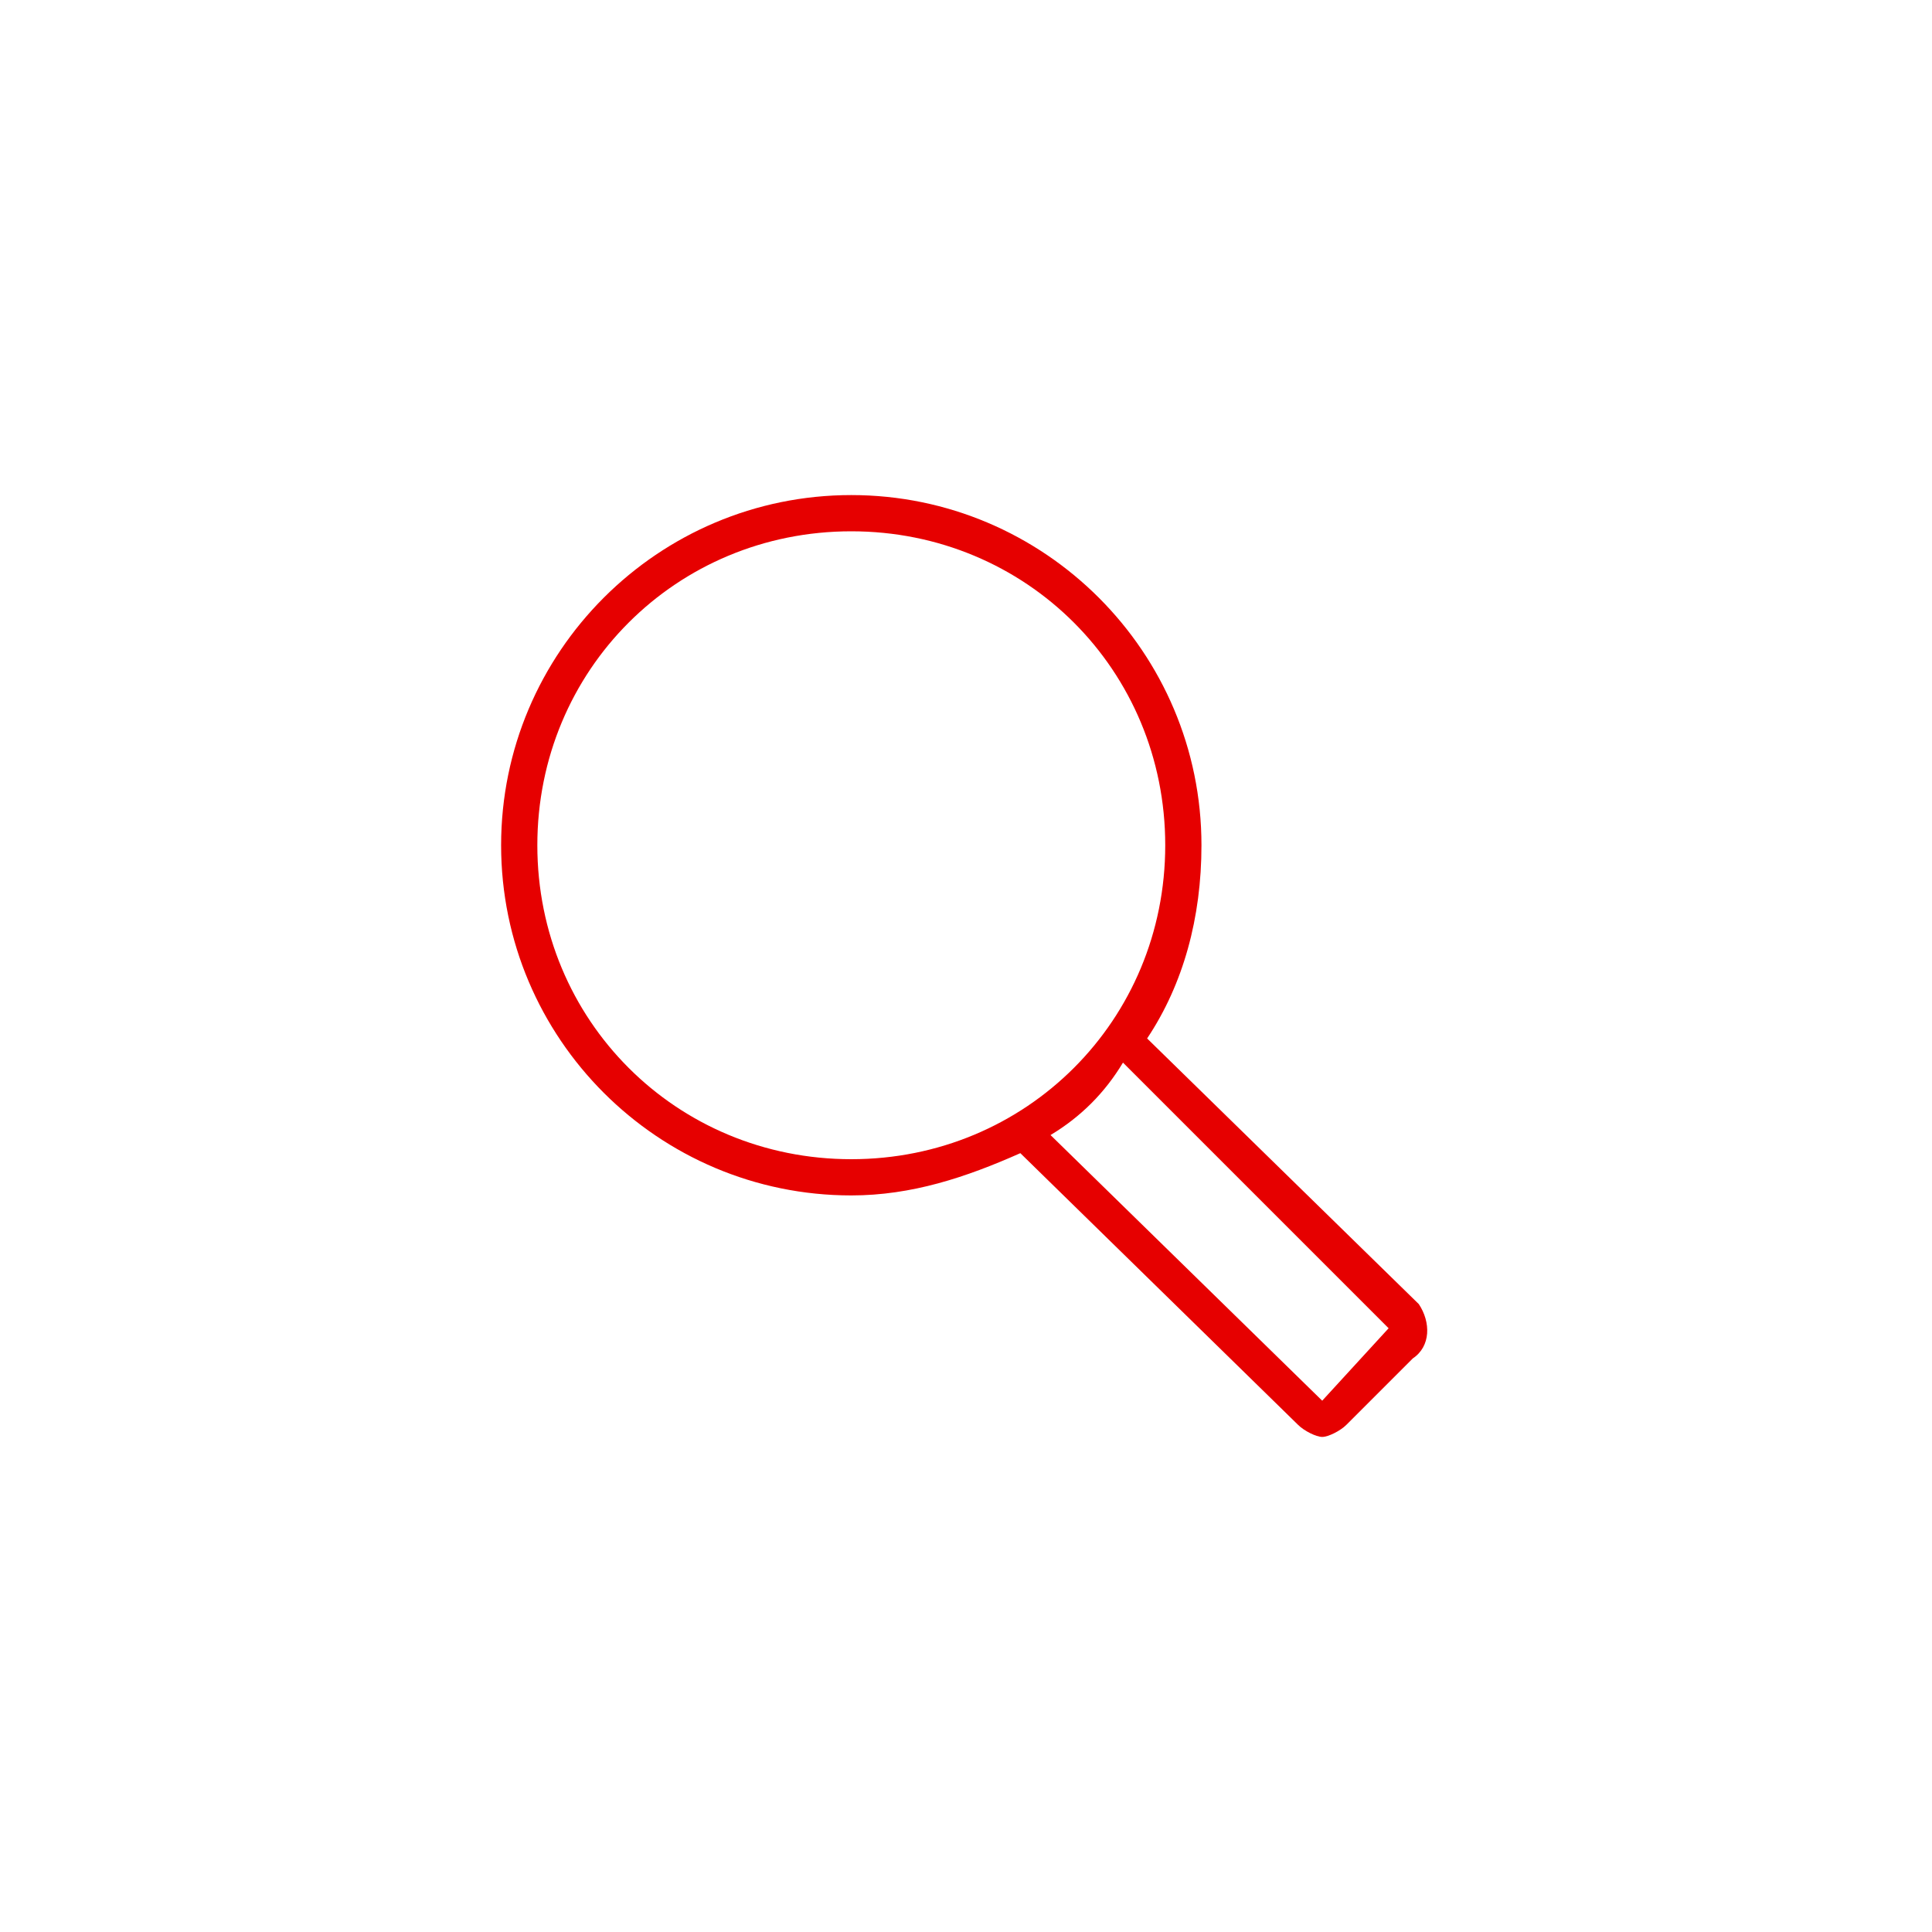 <?xml version="1.0" encoding="UTF-8"?>
<svg xmlns="http://www.w3.org/2000/svg" xmlns:xlink="http://www.w3.org/1999/xlink" version="1.1" id="DRK_Rot" x="0px" y="0px" viewBox="0 0 32 32" style="enable-background:new 0 0 32 32;" xml:space="preserve">
<style type="text/css">
	.st0{fill:#E60000;}
</style>
<path class="st0" d="M23.5,21.6L19,17.2c0.6-0.9,0.9-2,0.9-3.2c0-3.2-2.6-5.8-5.8-5.8S8.3,10.8,8.3,14s2.6,5.8,5.8,5.8  c1,0,1.9-0.3,2.8-0.7l4.6,4.5c0.1,0.1,0.3,0.2,0.4,0.2s0.3-0.1,0.4-0.2l1.1-1.1C23.7,22.3,23.7,21.9,23.5,21.6L23.5,21.6z   M14.1,19.2c-2.9,0-5.2-2.3-5.2-5.2s2.3-5.2,5.2-5.2s5.2,2.3,5.2,5.2S17,19.2,14.1,19.2z M21.9,23.2l-4.5-4.4  c0.5-0.3,0.9-0.7,1.2-1.2l4.4,4.4L21.9,23.2L21.9,23.2z"></path>
</svg>
